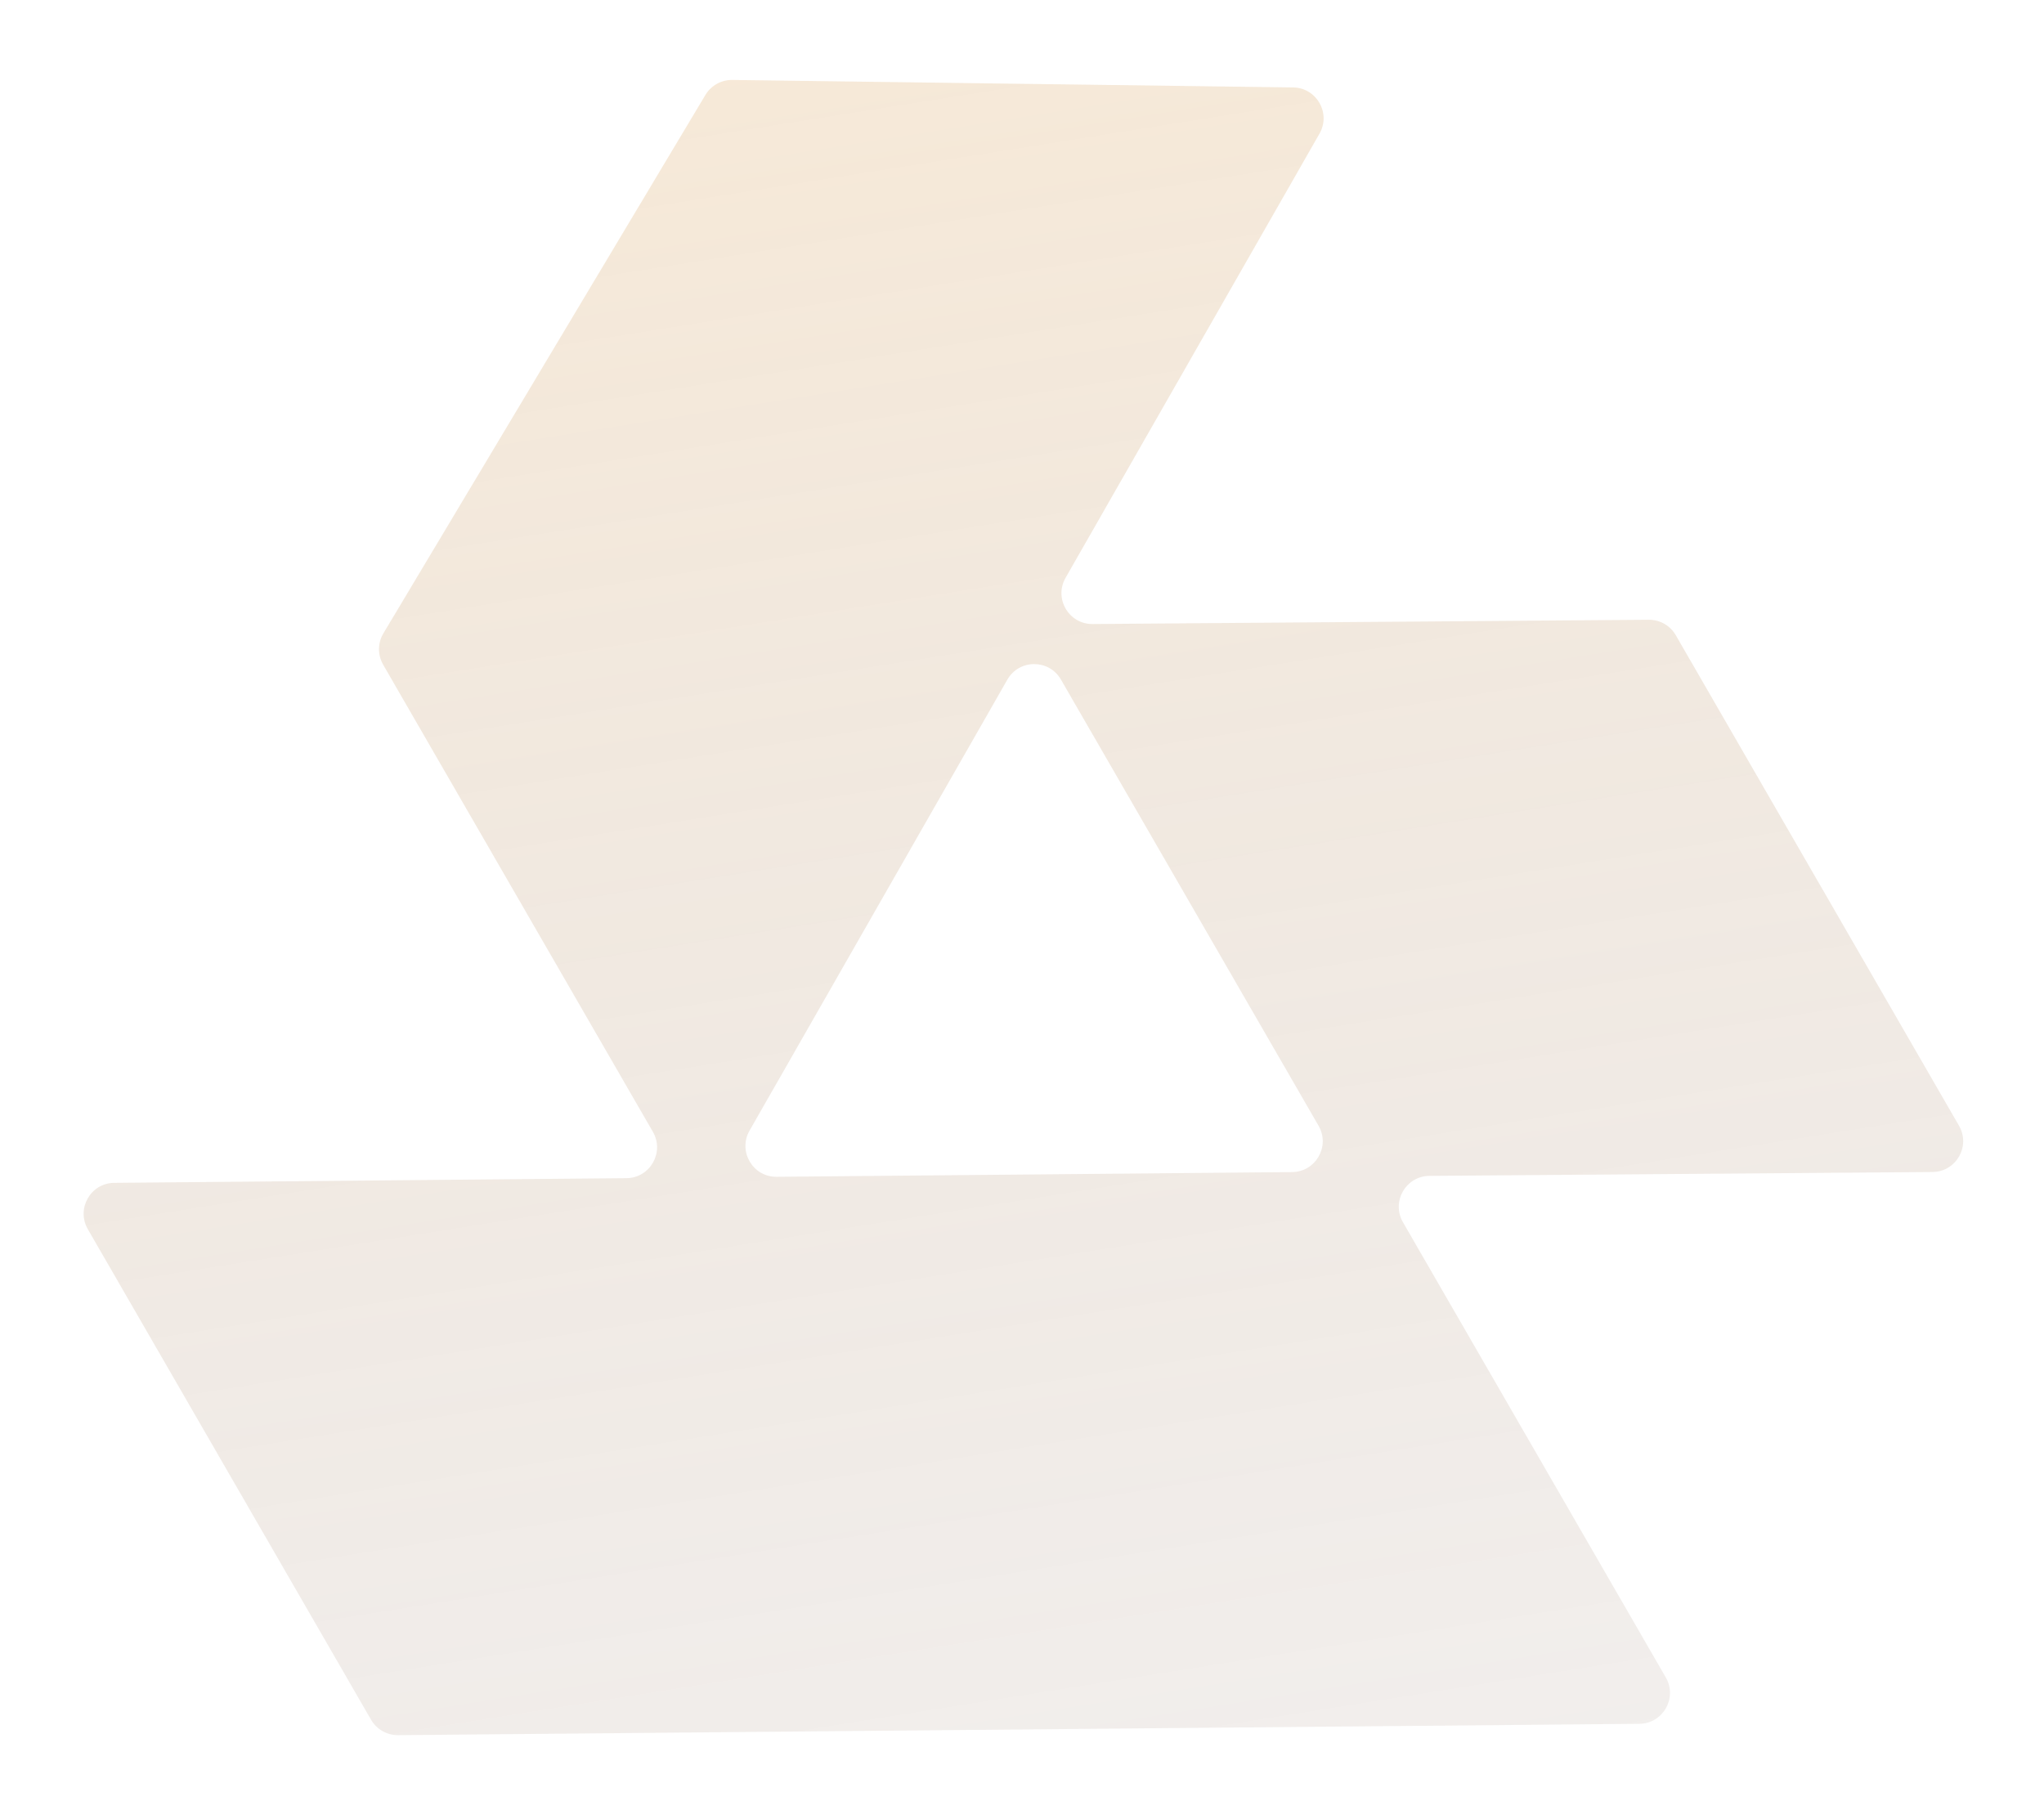 <svg width="409" height="364" viewBox="0 0 409 364" fill="none" xmlns="http://www.w3.org/2000/svg">
    <g opacity="0.2" filter="url(#filter0_f_257_6226)">
        <path fill-rule="evenodd" clip-rule="evenodd"
            d="M386.687 234.539C391.422 234.503 394.358 229.373 391.99 225.272L335.318 127.113C334.206 125.187 332.145 124.007 329.92 124.024L218.627 124.878C213.861 124.915 210.851 119.771 213.215 115.634L264.03 26.741C266.366 22.654 263.456 17.56 258.749 17.497L146.534 15.999C144.332 15.97 142.28 17.115 141.149 19.006L76.714 126.748C75.564 128.672 75.546 131.068 76.666 133.009L130.645 226.503C133.011 230.6 130.082 235.727 125.351 235.77L22.863 236.707C18.132 236.751 15.204 241.877 17.569 245.974L74.247 344.144C75.361 346.073 77.427 347.253 79.654 347.233L328.034 344.961C332.765 344.917 335.694 339.791 333.328 335.694L280.723 244.579C278.356 240.478 281.291 235.348 286.026 235.312L386.687 234.539ZM263.843 225.284C266.209 229.381 263.28 234.508 258.549 234.551L155.403 235.495C150.634 235.539 147.616 230.391 149.982 226.251L201.57 136.005C203.937 131.866 209.901 131.853 212.285 135.982L263.843 225.284Z"
            fill="url(#paint0_linear_257_6226)" />
    </g>
    <defs>
        <filter id="filter0_f_257_6226" x="0.732" y="-0.001" width="408.095"
            height="363.234" filterUnits="userSpaceOnUse" color-interpolation-filters="sRGB">
            <feFlood flood-opacity="0" result="BackgroundImageFix" />
            <feBlend mode="normal" in="SourceGraphic" in2="BackgroundImageFix" result="shape" />
            <feGaussianBlur stdDeviation="8" result="effect1_foregroundBlur_257_6226" />
        </filter>
        <linearGradient id="paint0_linear_257_6226" x1="283.342" y1="371.697" x2="221.5" y2="-16.5"
            gradientUnits="userSpaceOnUse">
            <stop stop-color="#542B15" stop-opacity="0.37" />
            <stop offset="1" stop-color="#D99336" />
        </linearGradient>
    </defs>
</svg>
    